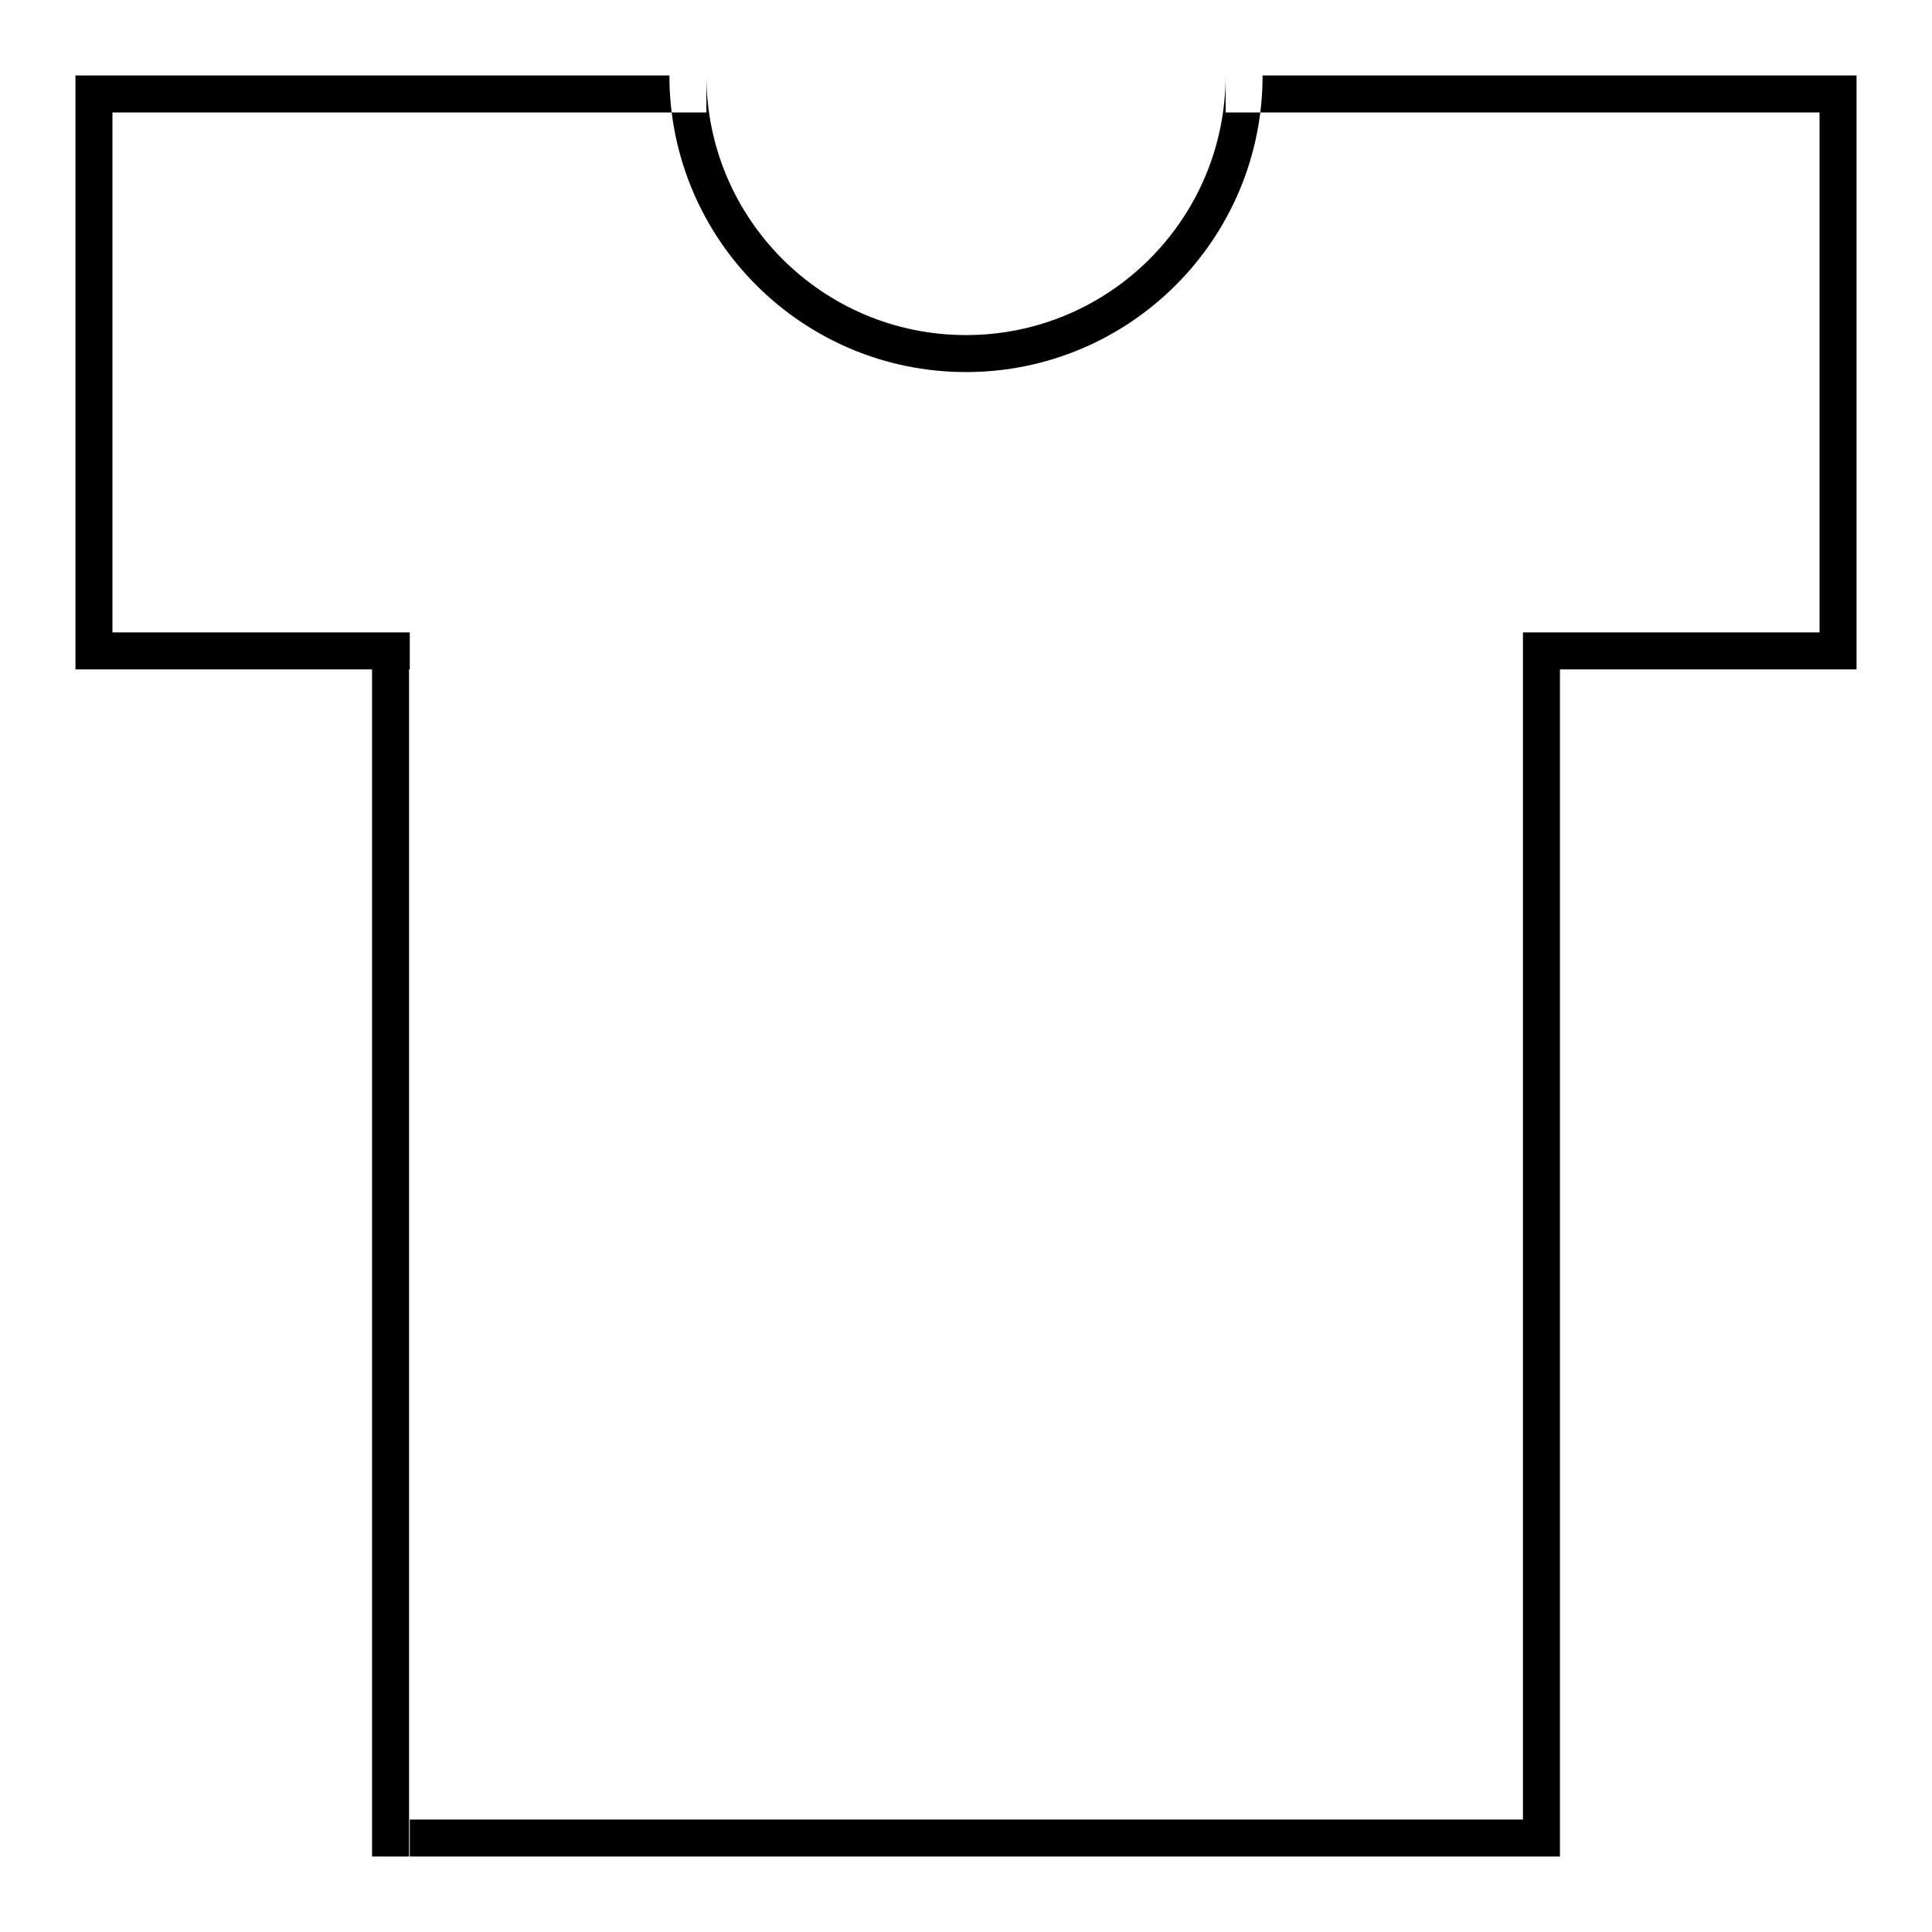 <?xml version="1.0" encoding="utf-8"?>
<!-- Svg Vector Icons : http://www.onlinewebfonts.com/icon -->
<!DOCTYPE svg PUBLIC "-//W3C//DTD SVG 1.1//EN" "http://www.w3.org/Graphics/SVG/1.1/DTD/svg11.dtd">
<svg version="1.1" xmlns="http://www.w3.org/2000/svg" xmlns:xlink="http://www.w3.org/1999/xlink" x="0px" y="0px" viewBox="0 0 256 256" enable-background="new 0 0 256 256" xml:space="preserve">
<g> <path fill="#000000" d="M54.3,241.1h147.5v4.9H54.3V241.1z M49.3,83.8h4.9V246h-4.9V83.8z M201.8,88.7h4.9V246h-4.9V88.7z  M128,44.4C109,44.4,93.6,29,93.6,10h-4.9c0,21.7,17.6,39.3,39.3,39.3s39.3-17.6,39.3-39.3h-4.9C162.4,29,147,44.4,128,44.4z  M162.4,10H246v4.9h-83.6V10z M241.1,10h4.9v78.7h-4.9V10z M201.8,83.8h39.3v4.9h-39.3V83.8z M10,83.8h44.3v4.9H10V83.8z M10,10 h4.9v78.7H10V10z M10,10h83.6v4.9H10V10z"/></g>
</svg>
